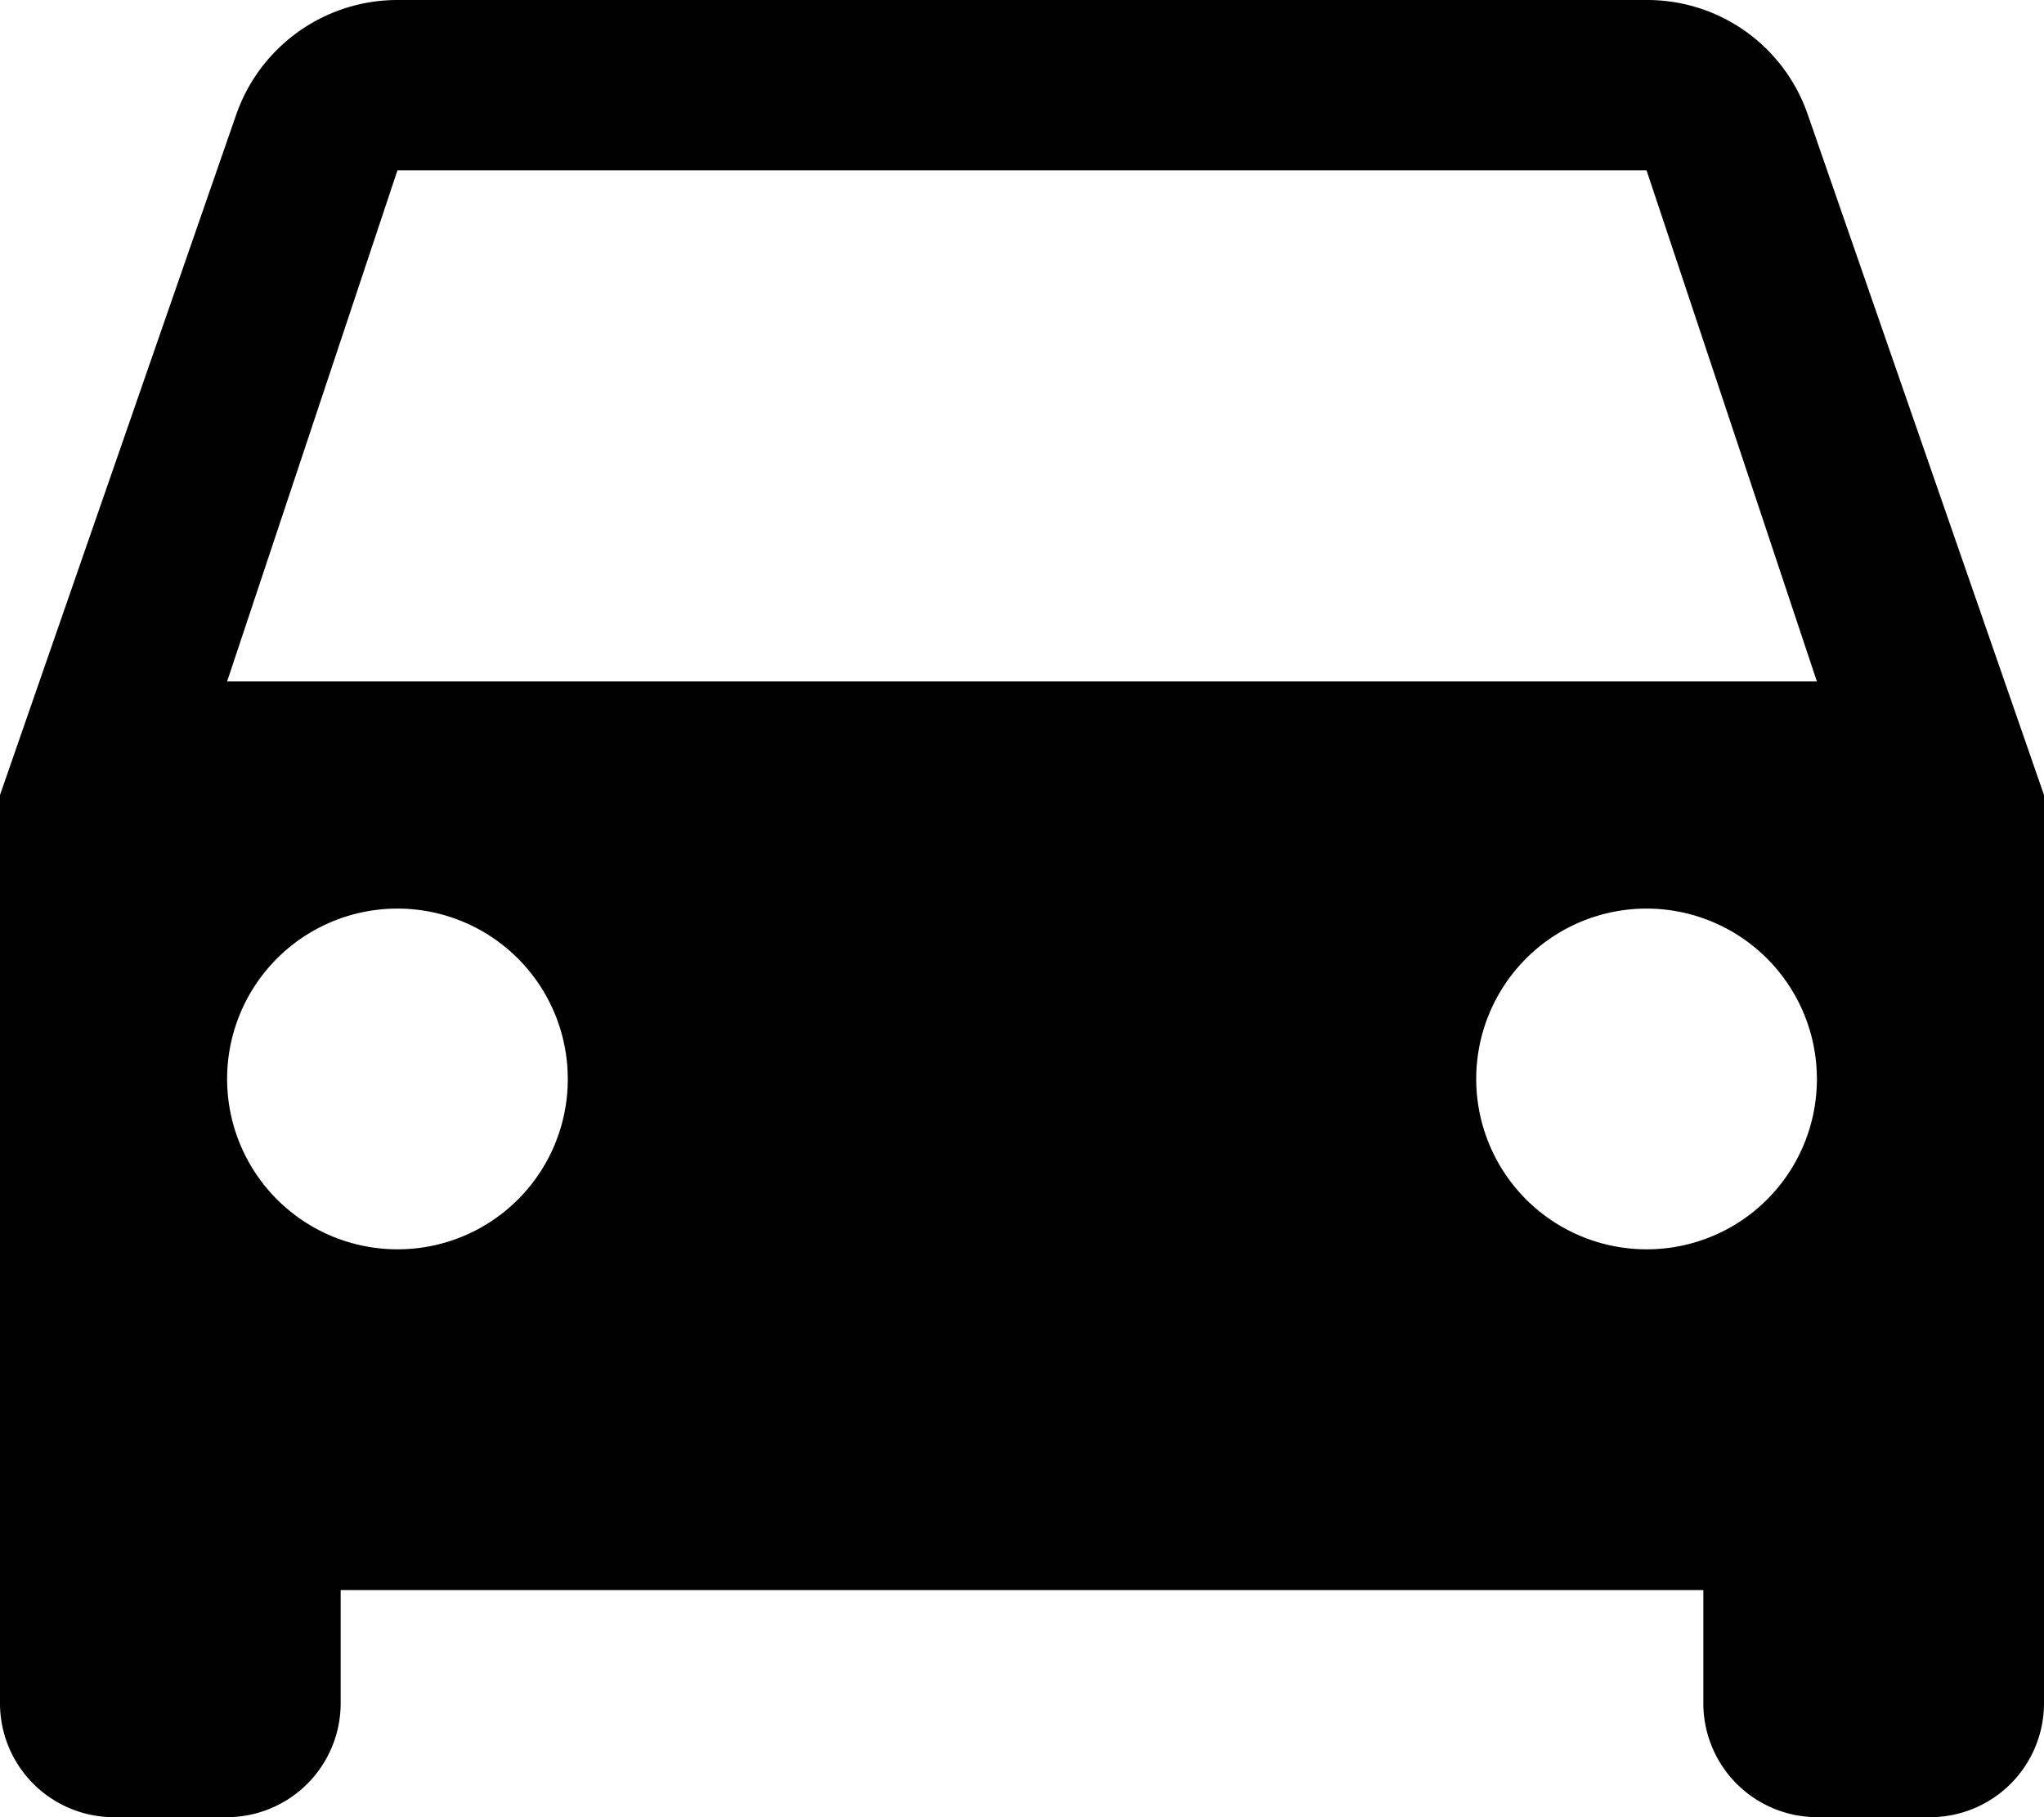 <svg xmlns="http://www.w3.org/2000/svg" width="22.5" height="20" viewBox="0 0 22.5 20">
  <path id="Icon_material-drive-eta" data-name="Icon material-drive-eta" d="M24.4,7.262A1.868,1.868,0,0,0,22.625,6H8.875A1.88,1.88,0,0,0,7.1,7.262L4.5,14.75v10A1.254,1.254,0,0,0,5.75,26H7a1.254,1.254,0,0,0,1.25-1.25V23.5h15v1.25A1.254,1.254,0,0,0,24.5,26h1.25A1.254,1.254,0,0,0,27,24.75v-10ZM8.875,19.75a1.875,1.875,0,1,1,1.875-1.875A1.872,1.872,0,0,1,8.875,19.75Zm13.75,0A1.875,1.875,0,1,1,24.5,17.875,1.872,1.872,0,0,1,22.625,19.75ZM7,13.5,8.875,7.875h13.75L24.5,13.5Z" transform="translate(-4.5 -6)"/>
</svg>
